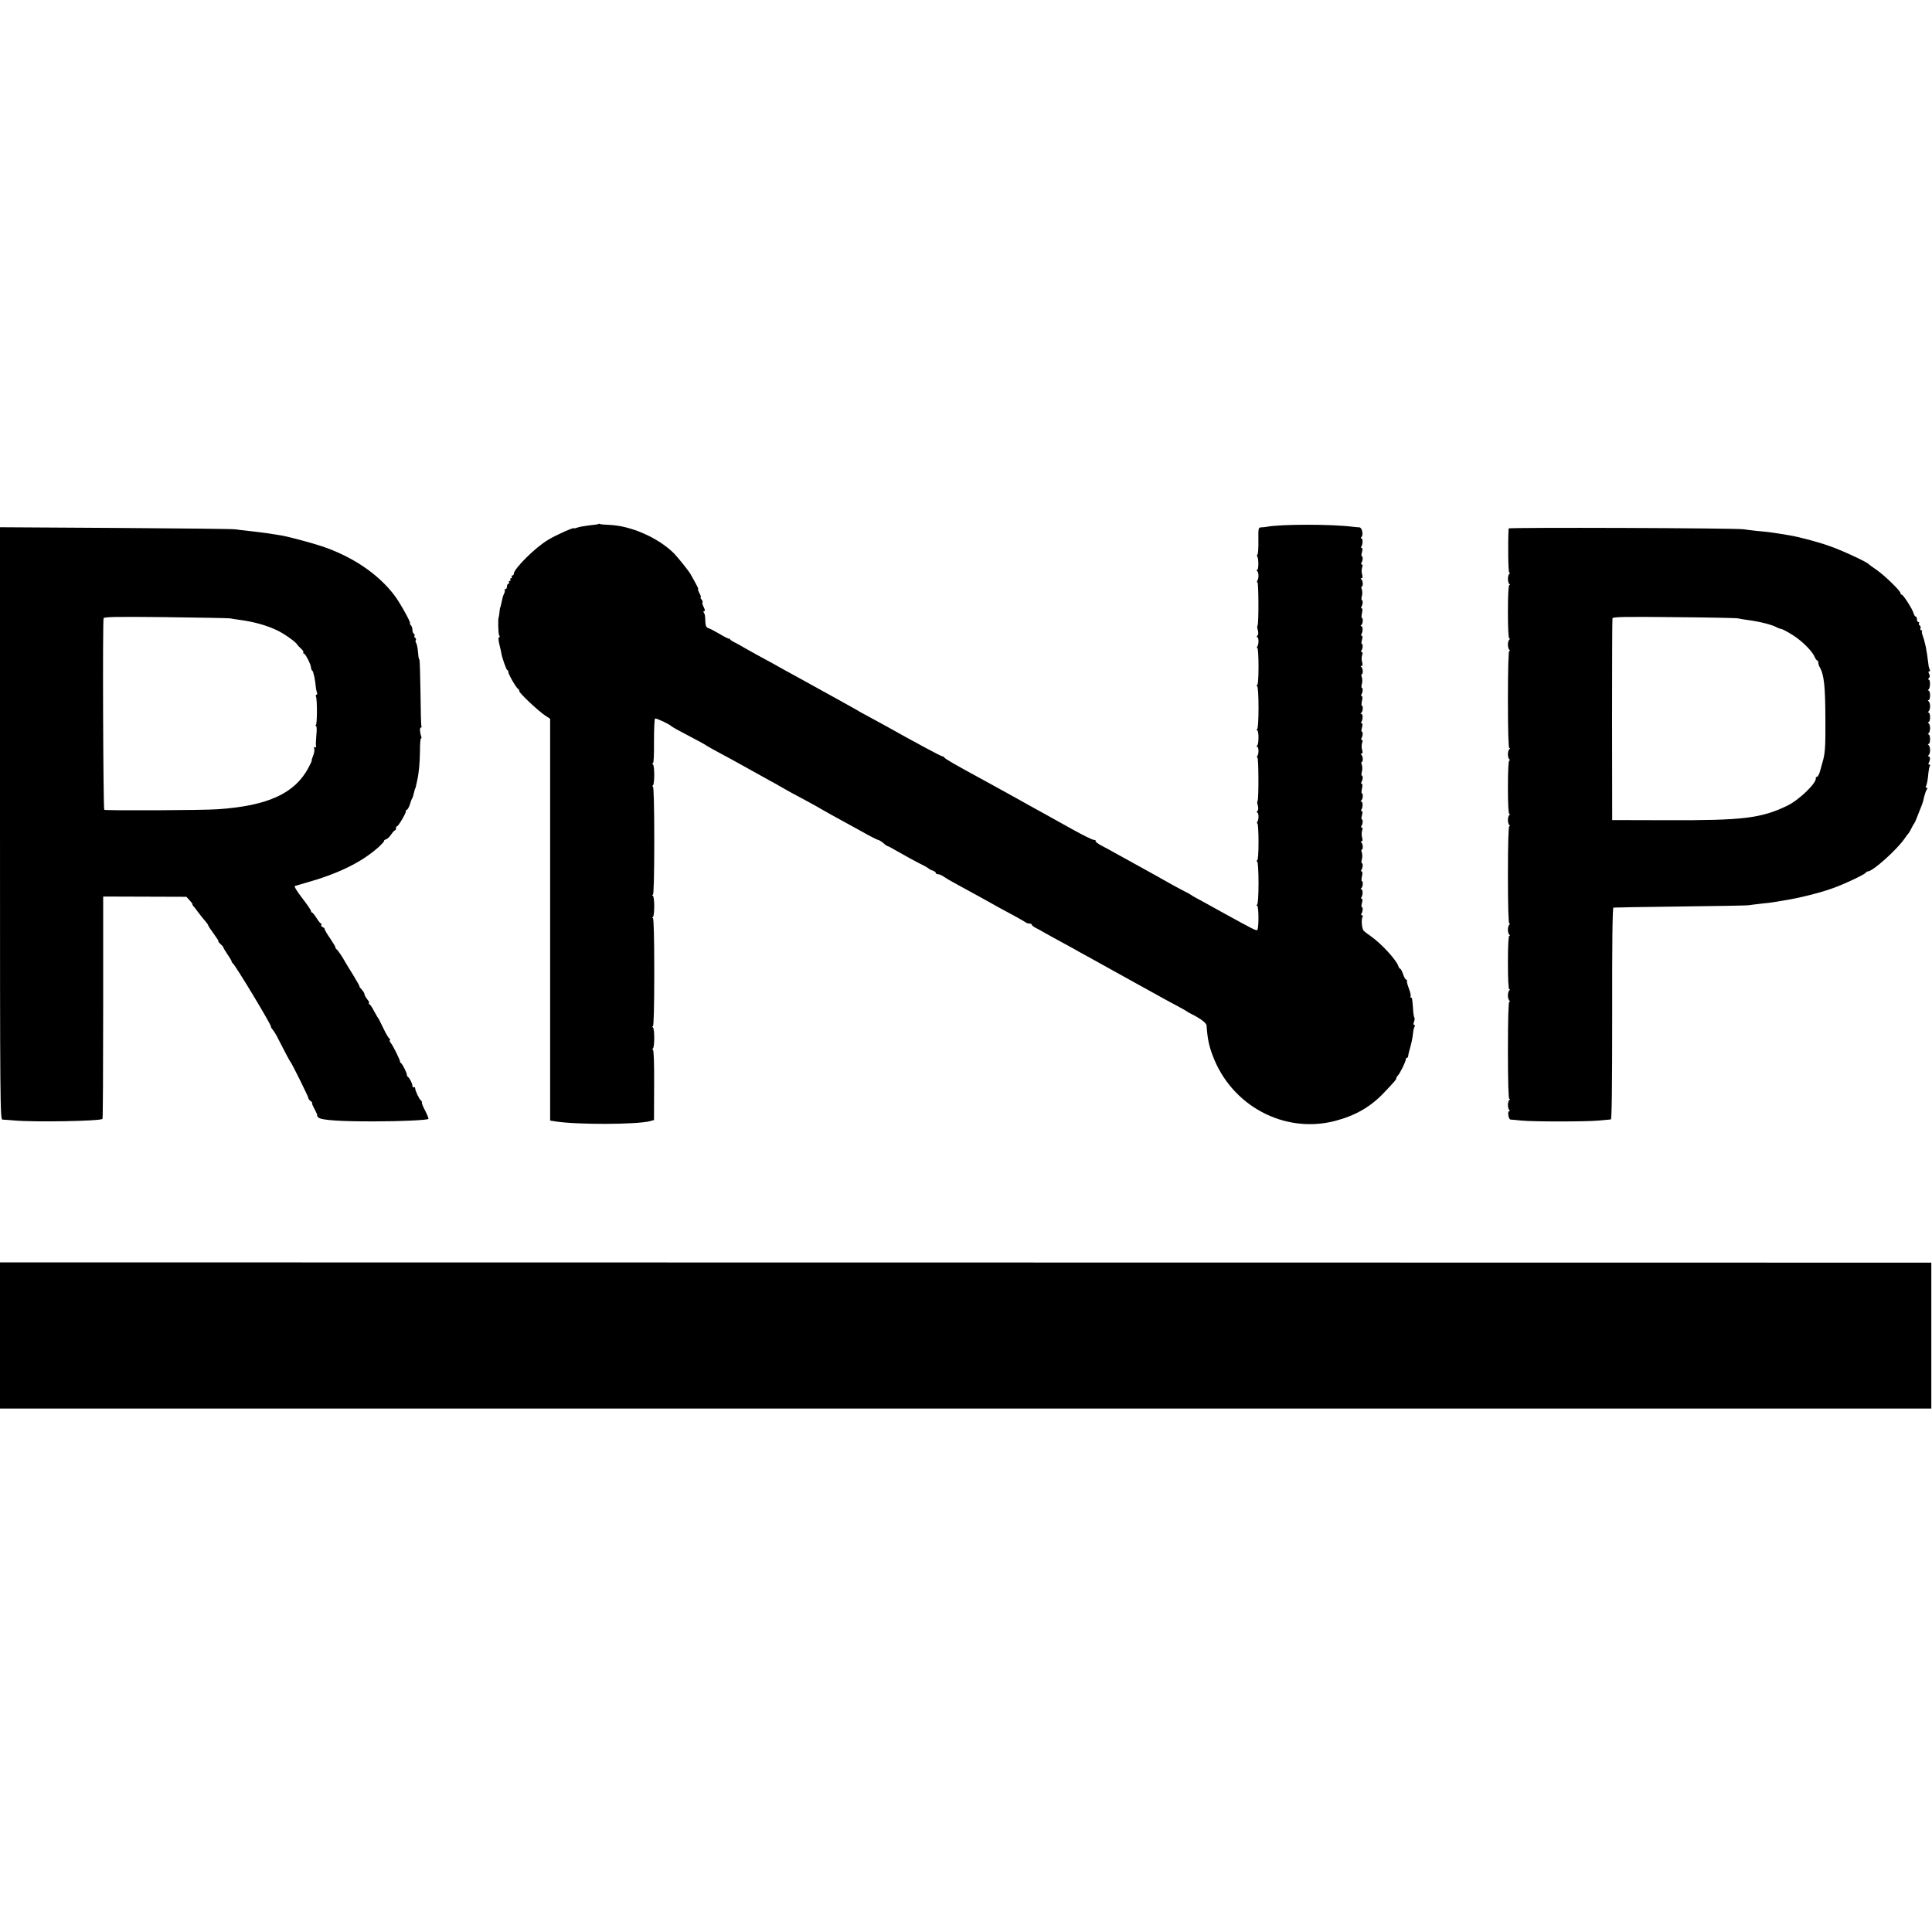 <?xml version="1.0" standalone="no"?>
<!DOCTYPE svg PUBLIC "-//W3C//DTD SVG 20010904//EN"
 "http://www.w3.org/TR/2001/REC-SVG-20010904/DTD/svg10.dtd">
<svg version="1.0" xmlns="http://www.w3.org/2000/svg"
 width="1410pt" height="1410pt" viewBox="0 0 1410 1410"
 preserveAspectRatio="xMidYMid meet">
<g transform="translate(0,1410) scale(0.1,-0.1)"
fill="#000000" stroke="none">
<path d="M4369 10276 c-2 -2 -32 -7 -67 -10 -34 -4 -73 -11 -87 -16 -14 -5
-25 -8 -25 -5 0 9 -129 -48 -190 -85 -91 -53 -250 -211 -250 -247 0 -7 -5 -13
-11 -13 -5 0 -7 -4 -4 -10 3 -5 1 -10 -5 -10 -6 0 -8 -4 -5 -10 3 -5 1 -10 -5
-10 -6 0 -8 -4 -5 -10 3 -5 1 -10 -4 -10 -6 0 -11 -9 -11 -20 0 -11 -5 -20
-12 -20 -6 0 -8 -3 -5 -6 3 -4 2 -14 -3 -24 -5 -9 -12 -30 -15 -46 -9 -41 -13
-59 -15 -59 -1 0 -3 -16 -5 -35 -2 -19 -4 -35 -5 -35 -7 0 -4 -122 3 -132 6
-8 6 -13 0 -13 -7 0 -6 -21 2 -55 8 -31 14 -59 14 -63 4 -29 37 -122 43 -122
4 0 8 -7 8 -15 0 -16 59 -118 72 -123 4 -2 8 -9 8 -16 0 -15 139 -145 190
-179 l35 -23 0 -1466 0 -1466 37 -6 c156 -25 596 -24 693 2 l28 8 1 257 c1
165 -3 257 -9 257 -7 0 -6 3 0 8 13 9 13 145 0 154 -7 5 -7 8 0 8 6 0 10 138
10 395 0 257 -4 395 -10 395 -7 0 -6 3 0 8 13 9 13 145 0 154 -7 5 -7 8 0 8 6
0 10 138 10 395 0 257 -4 395 -10 395 -7 0 -6 3 0 8 13 9 13 145 0 154 -7 5
-7 8 0 8 6 0 9 59 8 160 0 88 3 163 8 166 8 4 104 -40 119 -56 3 -3 21 -13 40
-24 161 -85 207 -110 217 -118 7 -5 48 -28 91 -51 44 -23 135 -73 203 -111 68
-38 144 -80 169 -94 25 -13 59 -32 75 -42 30 -18 81 -46 210 -115 39 -21 75
-41 80 -45 6 -4 42 -24 80 -45 39 -21 129 -71 202 -111 72 -41 137 -74 142
-74 6 0 22 -10 37 -22 14 -13 29 -23 32 -23 4 0 27 -12 52 -27 73 -42 152 -85
200 -109 25 -12 47 -26 50 -29 3 -4 15 -10 28 -14 12 -4 22 -12 22 -17 0 -5 7
-9 16 -9 9 0 28 -8 42 -18 15 -11 62 -38 105 -61 43 -23 119 -65 170 -93 117
-66 156 -87 242 -133 39 -21 74 -42 80 -46 5 -5 17 -9 27 -9 10 0 18 -4 18 -8
0 -5 12 -15 28 -23 15 -7 48 -26 74 -41 26 -15 80 -44 118 -65 39 -21 79 -43
88 -48 9 -6 53 -30 97 -54 141 -78 167 -92 350 -194 223 -124 279 -154 330
-181 22 -12 42 -23 45 -26 3 -3 19 -12 35 -20 68 -34 110 -66 111 -85 6 -92
17 -147 45 -220 137 -365 521 -571 891 -476 150 39 263 104 362 210 80 85 86
92 86 101 0 5 6 15 13 22 15 16 57 101 57 117 0 6 4 11 8 11 5 0 9 6 9 13 0 6
7 37 16 67 9 30 17 73 19 95 2 22 7 46 12 53 4 6 3 12 -3 12 -7 0 -7 8 -1 24
5 13 6 27 2 30 -3 4 -8 30 -9 59 -6 82 -7 87 -16 87 -4 0 -6 4 -2 9 3 6 -3 32
-14 60 -10 27 -16 52 -13 55 3 4 1 6 -5 6 -5 0 -16 18 -23 40 -7 22 -17 40
-21 40 -4 0 -10 9 -14 20 -15 46 -126 166 -204 220 -20 14 -42 30 -48 37 -14
13 -20 83 -9 101 4 7 2 12 -4 12 -6 0 -8 5 -4 12 11 17 12 48 3 48 -4 0 -4 14
1 30 5 19 5 30 -1 30 -6 0 -7 5 -3 12 12 18 11 58 -1 58 -6 0 -7 3 0 8 12 8
15 52 4 52 -4 0 -3 16 1 35 5 21 4 35 -2 35 -5 0 -6 6 -2 12 11 17 12 48 3 48
-4 0 -4 12 0 28 5 15 4 37 0 50 -5 12 -5 22 0 22 11 0 8 44 -4 52 -6 5 -6 8 2
8 8 0 9 9 4 28 -5 15 -4 37 0 50 5 14 5 22 -2 22 -6 0 -7 6 -3 12 11 17 12 48
3 48 -4 0 -4 14 1 30 5 19 5 30 -1 30 -6 0 -7 5 -3 12 12 18 11 58 -1 58 -6 0
-7 3 0 8 12 8 15 52 4 52 -4 0 -3 16 1 35 5 21 4 35 -2 35 -5 0 -6 6 -2 12 11
17 12 48 3 48 -4 0 -4 12 0 28 5 15 4 37 0 50 -5 12 -5 22 0 22 11 0 8 44 -4
52 -6 5 -6 8 2 8 8 0 9 9 4 28 -5 15 -4 37 0 50 5 14 5 22 -2 22 -6 0 -7 6 -3
12 11 17 12 48 3 48 -4 0 -4 14 1 30 5 19 5 30 -1 30 -6 0 -7 5 -3 12 12 18
11 58 -1 58 -6 0 -7 3 0 8 12 8 15 52 4 52 -4 0 -3 16 1 35 5 21 4 35 -2 35
-5 0 -6 6 -2 12 11 17 12 48 3 48 -4 0 -4 12 0 28 5 15 4 37 0 50 -5 12 -5 22
0 22 11 0 8 44 -4 52 -6 5 -6 8 2 8 8 0 9 9 4 28 -5 15 -4 37 0 50 5 14 5 22
-2 22 -6 0 -7 6 -3 12 11 17 12 48 3 48 -4 0 -4 14 1 30 5 19 5 30 -1 30 -6 0
-7 5 -3 12 12 18 11 58 -1 58 -6 0 -7 3 0 8 12 8 15 52 4 52 -4 0 -3 16 1 35
5 21 4 35 -2 35 -5 0 -6 6 -2 12 11 17 12 48 3 48 -4 0 -4 12 0 28 5 15 4 37
0 50 -5 12 -5 22 0 22 11 0 8 44 -4 52 -6 5 -6 8 2 8 8 0 9 9 4 28 -5 15 -4
37 0 50 5 14 5 22 -2 22 -6 0 -7 6 -3 12 11 17 12 48 3 48 -4 0 -4 14 1 30 5
19 5 30 -1 30 -6 0 -7 5 -3 12 11 18 11 58 0 58 -6 0 -6 4 0 10 16 16 5 70
-15 71 -9 0 -29 2 -46 4 -150 20 -532 20 -630 0 -11 -2 -29 -4 -41 -4 -20 -1
-21 -6 -20 -97 1 -53 -2 -98 -7 -101 -4 -2 -4 -9 -1 -15 11 -17 10 -98 -1 -98
-7 0 -7 -3 0 -8 12 -8 13 -52 2 -69 -5 -7 -5 -13 0 -13 9 0 10 -307 1 -316 -4
-3 -3 -18 2 -34 5 -18 4 -32 -3 -39 -6 -6 -7 -11 -2 -11 12 0 13 -50 2 -67 -5
-7 -5 -13 0 -13 4 0 8 -61 8 -135 0 -83 -4 -135 -10 -135 -7 0 -7 -3 0 -8 6
-4 10 -69 10 -157 0 -88 -4 -153 -10 -157 -7 -5 -7 -8 0 -8 13 0 13 -103 0
-112 -7 -5 -7 -8 0 -8 12 0 13 -50 2 -67 -5 -7 -5 -13 0 -13 9 0 10 -307 1
-316 -4 -3 -3 -18 2 -34 5 -18 4 -32 -3 -39 -6 -6 -7 -11 -2 -11 12 0 13 -50
2 -67 -5 -7 -5 -13 0 -13 4 0 8 -61 8 -135 0 -83 -4 -135 -10 -135 -7 0 -7 -3
0 -8 6 -4 10 -69 10 -157 0 -88 -4 -153 -10 -157 -7 -5 -7 -8 0 -8 12 0 13
-166 1 -177 -7 -8 -24 1 -266 134 -80 45 -161 89 -180 99 -19 11 -37 21 -40
24 -3 3 -21 13 -40 22 -19 10 -60 31 -90 48 -54 31 -209 117 -325 181 -33 18
-78 43 -100 55 -22 13 -63 35 -92 50 -29 15 -50 31 -47 36 3 4 -3 8 -13 8 -10
0 -81 35 -158 78 -77 43 -169 94 -205 114 -76 42 -151 83 -200 111 -19 11 -57
32 -85 47 -27 15 -66 36 -85 47 -19 11 -71 39 -115 63 -157 85 -240 133 -243
141 -2 5 -9 9 -15 9 -9 0 -203 104 -422 227 -33 18 -89 49 -125 68 -36 19 -72
39 -80 45 -8 5 -71 40 -140 78 -124 68 -187 103 -297 164 -32 17 -108 59 -168
93 -61 33 -117 64 -125 68 -8 4 -42 23 -75 42 -33 19 -71 41 -85 47 -14 7 -28
16 -31 21 -3 5 -8 7 -10 6 -2 -2 -32 13 -65 33 -34 20 -71 39 -83 43 -16 5
-21 15 -23 43 -2 51 -2 55 -11 70 -5 7 -4 12 3 12 7 0 5 11 -4 29 -9 16 -12
31 -9 34 3 4 0 13 -7 22 -7 8 -10 15 -6 15 4 0 0 14 -9 30 -9 17 -13 30 -10
30 5 0 -5 21 -56 111 -14 24 -91 120 -119 149 -115 115 -315 203 -474 209 -33
1 -63 4 -67 6 -3 3 -8 3 -10 1z"/>
<path d="M0 8091 c0 -2051 1 -2161 18 -2162 9 0 46 -3 82 -6 149 -14 631 -5
648 11 3 3 5 370 5 814 l0 809 304 -1 303 -1 25 -27 c14 -16 23 -28 20 -28 -4
0 0 -6 7 -14 7 -8 22 -26 32 -41 18 -24 38 -49 66 -82 5 -7 10 -15 10 -18 0
-3 18 -30 40 -60 22 -30 38 -55 34 -55 -4 0 3 -8 14 -19 12 -10 22 -22 22 -25
0 -4 14 -28 32 -54 18 -26 31 -49 29 -51 -1 -2 2 -7 7 -10 18 -12 286 -456
280 -465 -2 -2 4 -12 13 -22 9 -11 28 -41 41 -69 43 -85 83 -160 88 -165 10
-10 133 -259 131 -265 -1 -4 6 -13 16 -21 10 -7 15 -14 11 -14 -4 0 4 -20 18
-45 13 -25 22 -45 19 -45 -4 0 1 -7 9 -16 20 -19 154 -29 416 -28 187 0 378 9
387 18 2 2 -8 28 -23 58 -16 29 -27 57 -25 62 1 5 -2 12 -7 15 -12 8 -42 71
-42 88 0 8 -4 11 -10 8 -5 -3 -10 1 -10 10 0 17 -20 56 -33 66 -5 3 -8 10 -8
15 2 11 -31 77 -42 85 -5 3 -8 9 -8 13 1 10 -53 120 -67 134 -7 8 -10 18 -7
23 4 5 2 9 -2 9 -5 0 -25 33 -44 73 -19 39 -36 74 -39 77 -3 3 -11 15 -17 28
-7 12 -19 32 -25 45 -7 12 -17 25 -23 29 -5 4 -6 8 -2 8 5 0 -1 12 -12 26 -12
15 -21 32 -21 38 0 7 -9 22 -20 34 -12 12 -19 22 -16 22 3 0 -18 37 -46 83
-28 45 -56 91 -62 102 -20 36 -50 80 -59 86 -5 3 -9 10 -9 15 0 5 -18 35 -39
66 -22 31 -39 61 -39 66 0 6 -7 13 -16 16 -8 3 -12 10 -9 16 3 5 2 10 -2 10
-5 0 -19 18 -33 40 -14 22 -28 40 -32 40 -5 0 -8 5 -8 11 0 6 -29 49 -65 95
-40 52 -60 86 -53 88 7 2 40 12 73 21 246 69 415 152 542 266 22 21 39 40 36
42 -2 3 4 8 14 11 10 3 27 19 38 36 11 16 23 30 28 30 4 0 7 7 7 15 0 8 4 15
8 15 10 0 68 100 65 111 -2 5 1 9 6 9 5 0 15 17 22 38 6 20 14 42 18 47 5 10
6 13 15 50 2 11 5 20 6 20 2 0 5 12 14 55 13 56 20 130 21 217 0 51 3 93 7 93
4 0 5 6 3 13 -11 30 -13 67 -4 67 6 0 8 4 5 8 -3 5 -6 114 -7 243 -2 129 -5
239 -8 244 -6 10 -7 17 -13 80 -2 17 -7 36 -11 43 -5 6 -6 16 -2 21 3 5 1 12
-5 16 -6 4 -8 10 -5 15 3 5 1 11 -5 15 -5 3 -10 16 -10 29 0 12 -5 27 -12 34
-7 7 -9 12 -6 12 12 0 -74 154 -117 210 -120 155 -305 279 -528 354 -79 26
-258 74 -305 80 -15 2 -58 9 -97 15 -38 5 -97 13 -130 16 -33 3 -78 9 -100 12
-22 3 -417 7 -877 10 l-838 5 0 -2161z m1680 1496 c14 -3 46 -8 70 -11 109
-15 197 -40 278 -79 51 -25 133 -84 141 -101 2 -4 14 -17 27 -29 13 -11 21
-24 18 -29 -3 -4 -1 -8 4 -8 11 0 52 -81 52 -103 0 -9 4 -18 9 -21 8 -5 22
-69 26 -122 1 -12 5 -29 8 -38 4 -9 2 -16 -3 -16 -5 0 -7 -6 -4 -13 10 -27 9
-207 -1 -208 -6 0 -6 -2 0 -5 7 -3 8 -27 4 -67 -3 -34 -5 -70 -3 -80 2 -11 -1
-15 -8 -11 -8 5 -9 1 -5 -10 4 -9 0 -33 -8 -52 -8 -19 -12 -34 -10 -34 3 0 -9
-26 -26 -57 -100 -185 -296 -274 -659 -299 -113 -8 -819 -11 -829 -4 -8 5 -13
1374 -5 1398 3 10 90 12 451 8 247 -3 459 -7 473 -9z"/>
<path d="M11010 10243 c-6 -115 -3 -323 5 -323 7 0 7 -3 0 -8 -5 -4 -10 -20
-10 -37 0 -16 5 -33 10 -37 7 -5 7 -8 0 -8 -6 0 -10 -72 -10 -195 0 -123 4
-195 10 -195 7 0 7 -3 0 -8 -5 -4 -10 -20 -10 -37 0 -16 5 -33 10 -37 7 -5 7
-8 0 -8 -6 0 -10 -125 -10 -355 0 -230 4 -355 10 -355 7 0 7 -3 0 -8 -5 -4
-10 -20 -10 -37 0 -16 5 -33 10 -37 7 -5 7 -8 0 -8 -6 0 -10 -72 -10 -195 0
-123 4 -195 10 -195 7 0 7 -3 0 -8 -5 -4 -10 -20 -10 -37 0 -16 5 -33 10 -37
7 -5 7 -8 0 -8 -6 0 -10 -125 -10 -355 0 -230 4 -355 10 -355 7 0 7 -3 0 -8
-5 -4 -10 -20 -10 -37 0 -16 5 -33 10 -37 7 -5 7 -8 0 -8 -6 0 -10 -72 -10
-195 0 -123 4 -195 10 -195 7 0 7 -3 0 -8 -5 -4 -10 -20 -10 -37 0 -16 5 -33
10 -37 7 -5 7 -8 0 -8 -6 0 -10 -125 -10 -355 0 -230 4 -355 10 -355 7 0 7 -3
0 -8 -5 -4 -10 -20 -10 -37 0 -16 5 -33 10 -37 6 -5 6 -8 -1 -8 -14 0 -5 -60
10 -61 6 0 40 -3 76 -7 86 -9 475 -9 570 0 41 4 80 7 86 8 7 0 10 228 10 771
-1 506 2 773 9 775 6 1 224 5 485 8 261 3 486 7 500 9 14 2 57 8 95 12 39 4
77 8 85 10 8 1 49 8 90 15 101 16 253 54 342 86 86 30 242 104 246 116 2 4 8
8 14 8 35 0 213 159 268 240 13 19 27 37 30 40 3 3 12 19 20 35 8 17 17 32 20
35 4 4 17 34 56 135 9 24 8 22 18 65 5 19 13 41 18 48 7 8 7 12 -1 12 -7 0 -9
5 -6 10 8 13 15 53 19 101 2 20 6 41 10 47 4 7 2 12 -4 12 -6 0 -8 5 -4 12 12
19 12 48 0 48 -7 0 -8 3 -1 8 6 4 11 21 11 37 0 17 -5 33 -11 37 -7 5 -7 8 0
8 6 0 11 16 11 35 0 19 -5 35 -11 35 -7 0 -7 3 0 8 6 4 11 21 11 37 0 17 -5
33 -11 37 -7 5 -7 8 0 8 6 0 11 16 11 35 0 19 -5 35 -11 35 -7 0 -7 3 0 8 6 4
11 21 11 37 0 17 -5 33 -11 37 -7 5 -7 8 0 8 6 0 11 16 11 35 0 19 -5 35 -11
35 -6 0 -7 3 0 8 13 9 14 72 1 72 -6 0 -6 4 2 12 7 7 8 17 1 30 -7 12 -6 18 1
18 6 0 8 5 4 12 -4 7 -9 24 -10 38 -5 44 -14 104 -19 128 -11 47 -14 58 -23
83 -6 15 -8 30 -5 33 4 3 1 6 -5 6 -6 0 -9 6 -6 14 3 8 0 17 -5 21 -6 3 -9 11
-6 16 4 5 1 9 -4 9 -6 0 -11 9 -11 20 0 11 -4 20 -9 20 -5 0 -11 10 -15 23 -7
29 -76 137 -87 137 -5 0 -9 5 -9 11 0 17 -116 129 -175 170 -27 18 -52 37 -55
40 -13 17 -205 106 -295 136 -92 32 -223 66 -292 77 -15 2 -48 8 -73 12 -64
10 -86 13 -160 19 -36 4 -78 9 -95 12 -49 9 -1715 15 -1715 6z m1675 -656 c11
-3 40 -8 65 -11 96 -13 184 -35 222 -57 10 -5 22 -9 27 -9 6 0 38 -16 72 -37
69 -40 151 -119 171 -164 7 -16 16 -29 20 -29 5 0 8 -7 8 -15 0 -8 4 -23 10
-33 33 -58 41 -138 42 -387 1 -204 -2 -245 -23 -315 -7 -25 -13 -47 -14 -50
-6 -27 -18 -50 -26 -50 -5 0 -8 -3 -7 -7 10 -34 -120 -160 -208 -203 -192 -92
-322 -108 -878 -106 l-400 1 -1 730 c0 402 1 736 3 743 3 10 96 12 451 8 245
-2 455 -6 466 -9z"/>
<path d="M0 4353 l0 -533 7048 0 7047 0 0 533 0 532 -7048 1 -7047 1 0 -534z"/>
</g>
</svg>
